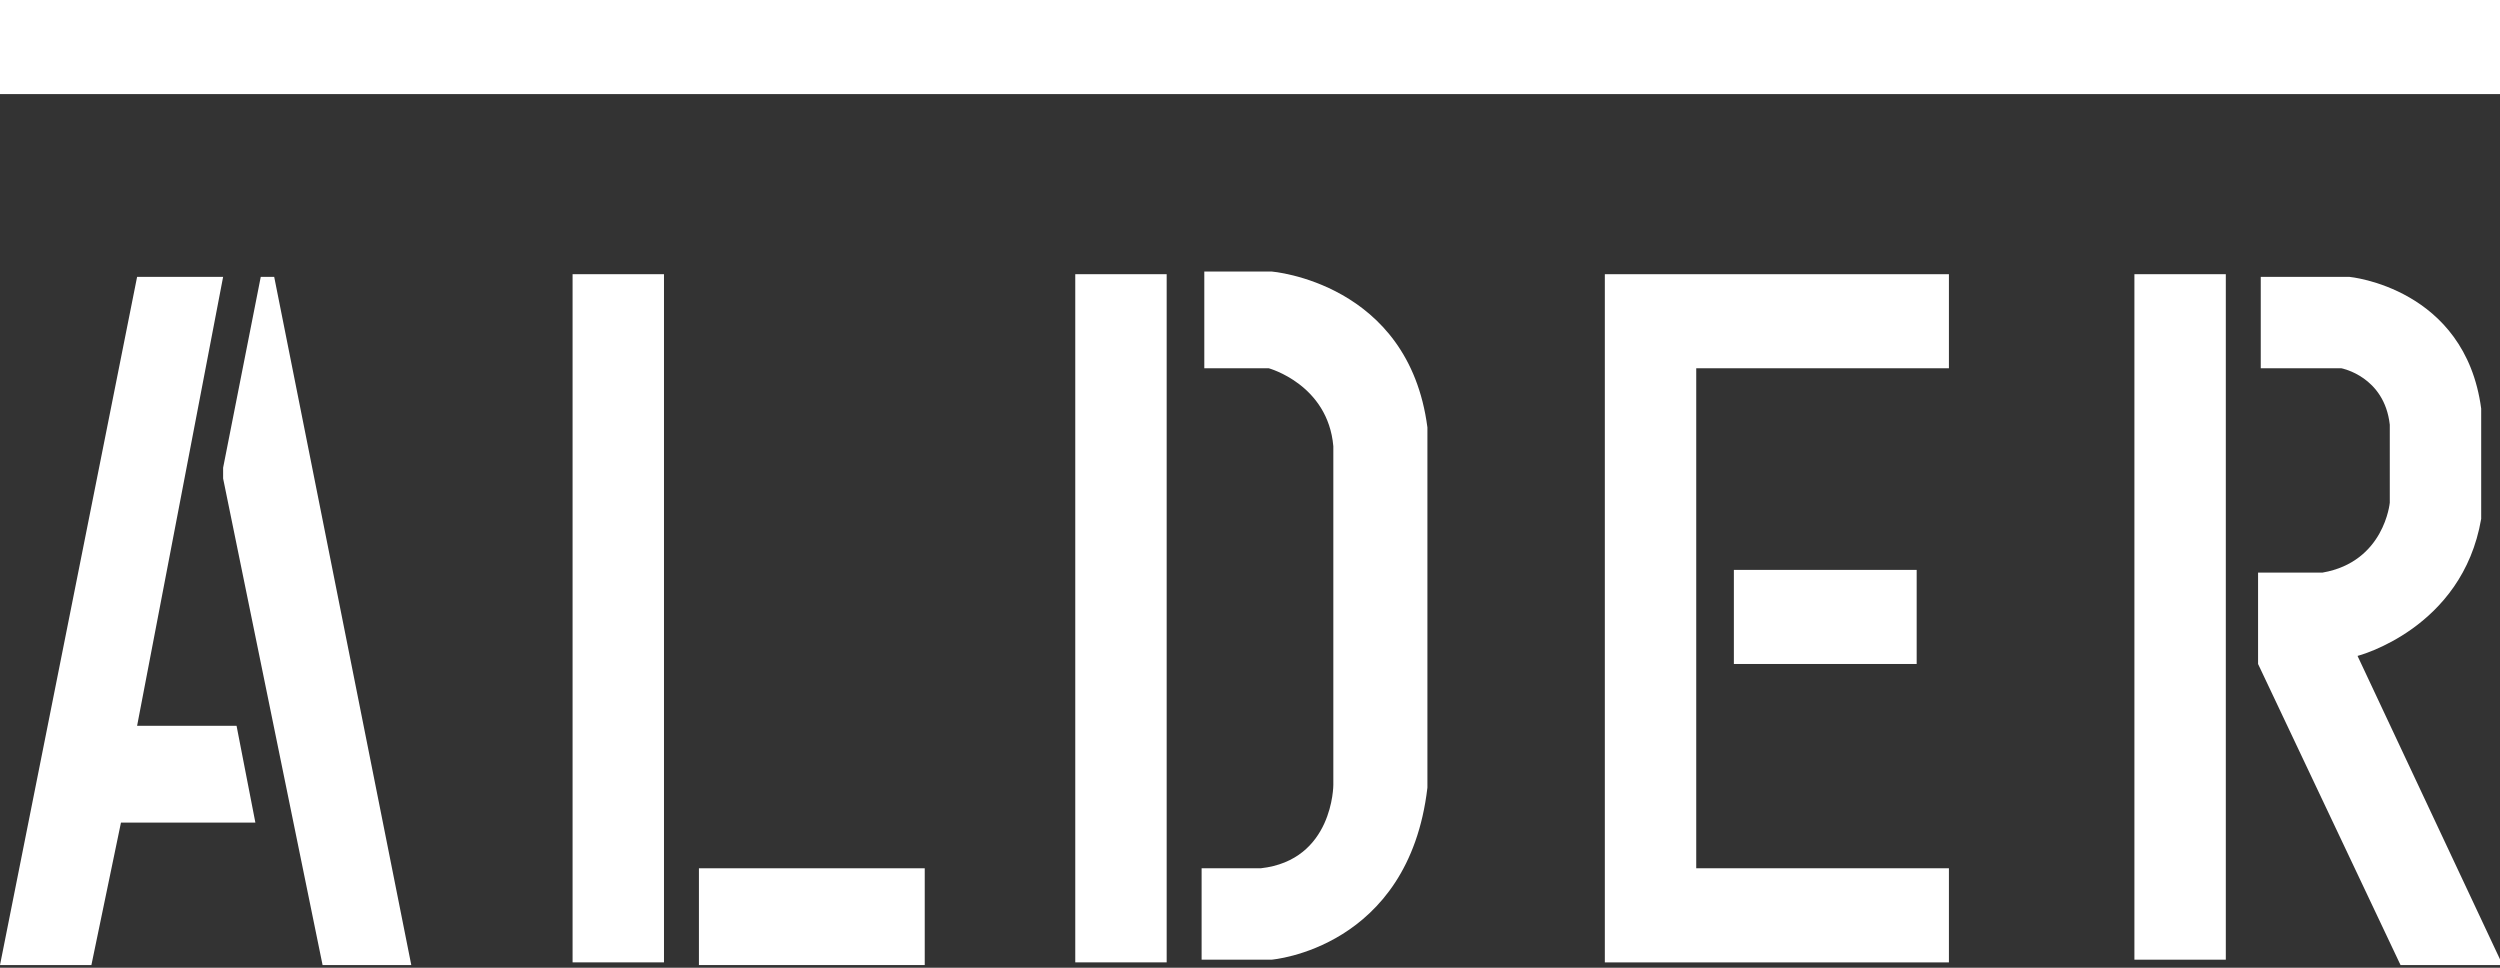 <?xml version="1.0" encoding="UTF-8"?>
<svg id="_图层_1" xmlns="http://www.w3.org/2000/svg" version="1.1" viewBox="0 0 93 36">
  <rect x="0" y="0" width="93" height="36" fill="#333333" stroke="none"/>
  <!-- Generator: Adobe Illustrator 29.1.0, SVG Export Plug-In . SVG Version: 2.1.0 Build 142)  -->
  <defs>
    <style>
      .st0 {
        fill: #fff;
      }
    </style>
  </defs>
  <g id="Symbols">
    <g id="navbar">
      <g id="blueLogo">
        <g>
          <path id="R-2" class="st0" d="M84.1,10.3v3.4h3s1.6.3,1.8,2.1v2.9s-.2,2.2-2.5,2.6h-2.4v3.4l5.3,11.2h3.8l-5.4-11.5s3.9-1,4.6-5.1v-4.1c-.6-4.5-4.9-4.9-4.9-4.9h-3.3s0,0,0,0Z"/>
          <rect id="R-1" class="st0" x="79.4" y="10.2" width="3.4" height="25.5"/>
          <rect id="E-2" class="st0" x="64.5" y="21.2" width="6.8" height="3.5"/>
          <path id="E-1" class="st0" d="M62.4,10.2h10.1v3.5h-9.4v18.6h9.4v3.5h-12.8V10.2s2.7,0,2.7,0Z"/>
          <path id="D-2" class="st0" d="M44.8,10.3v3.4h2.4s2.2.6,2.4,2.9v12.6s0,2.8-2.7,3.1h-2.2v3.4h2.6s5.1-.4,5.8-6.4c0-4,0-7.5,0-13.4-.7-5.4-5.8-5.8-5.8-5.8h-2.5s0,0,0,0Z"/>
          <rect id="D-1" class="st0" x="40" y="10.2" width="3.4" height="25.6"/>
          <rect id="L-2" class="st0" x="26" y="32.3" width="8.4" height="3.6"/>
          <rect id="L-1" class="st0" x="21.3" y="10.2" width="3.4" height="25.6"/>
          <polygon id="A-2" class="st0" points="9.7 10.3 10.2 10.3 15.3 35.9 12 35.9 8.3 17.8 8.3 17.4 9.7 10.3"/>
          <polygon id="A-1" class="st0" points="5.1 10.3 8.3 10.3 5.1 27 8.8 27 9.5 30.6 4.5 30.6 3.4 35.9 0 35.9 5.1 10.3"/>
          <rect id="top-bar" class="st0" y="0" width="93" height="3.5"/>
        </g>
      </g>
    </g>
  </g>
</svg>